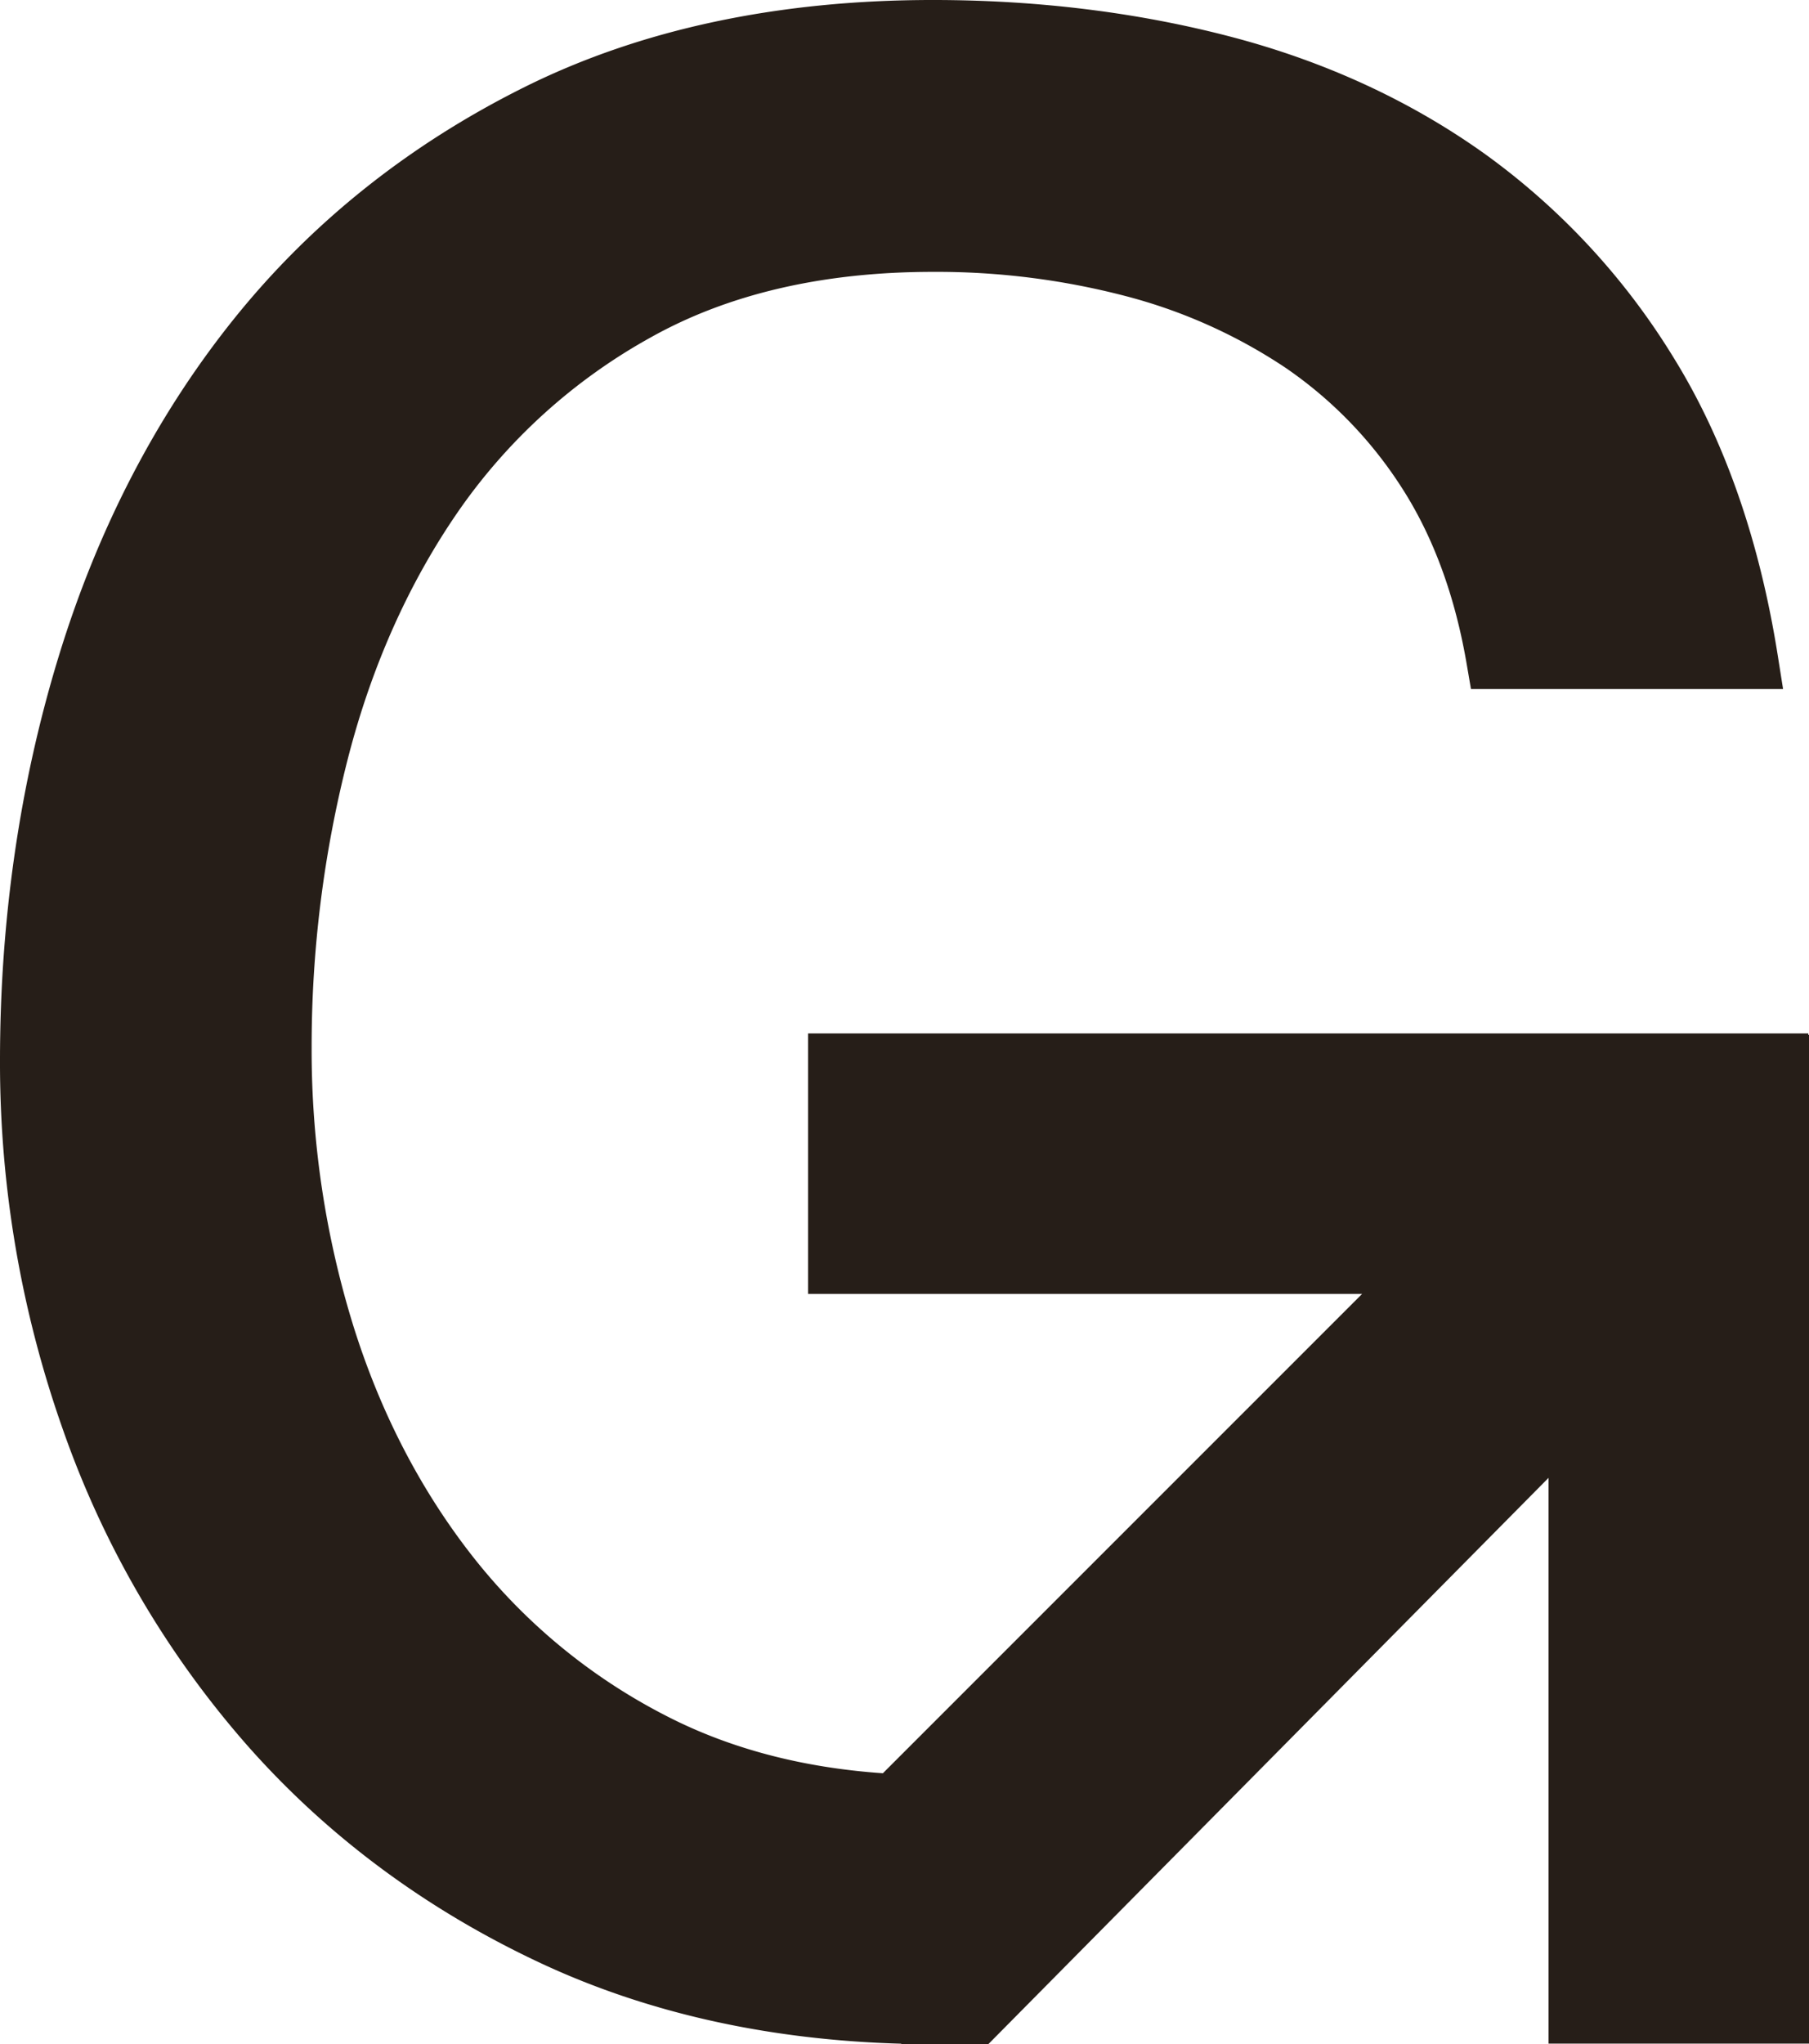 <svg xmlns="http://www.w3.org/2000/svg" width="633.353" height="715.5" viewBox="0 0 633.353 715.5">
  <path id="Pfad_64" data-name="Pfad 64" d="M522.164,298.335H171.975v91.181H365.951L198.176,557.285c-28.284-1.952-53.754-8.675-75.88-20.094a204.561,204.561,0,0,1-67.736-55.786C36.2,458.012,22.069,430.664,12.59,400.1A326.193,326.193,0,0,1-1.826,303.192a406.161,406.161,0,0,1,12.7-101.1c8.332-32.427,21.413-61.664,38.916-86.878A199.491,199.491,0,0,1,117.034,54.64c27.131-15.169,60.317-22.862,98.629-22.862a261.777,261.777,0,0,1,67.52,8.48,184.533,184.533,0,0,1,55.929,25.065,146.751,146.751,0,0,1,40.822,42.141c10.963,17.047,18.582,37.8,22.657,61.7l1.478,8.623H513.34l-1.9-12c-6.4-40.234-18.6-75.156-36.308-103.8A246.39,246.39,0,0,0,409.113-9.37c-26.035-18.639-55.986-32.467-88.984-41.114-32.655-8.566-67.811-12.9-104.467-12.9-54.08,0-102.1,10.21-142.721,30.367C32.4-12.891-1.958,14.48-29.146,48.391-56.208,82.136-76.834,121.954-90.485,166.7c-13.577,44.458-20.448,91.94-20.448,141.152A385.108,385.108,0,0,0-88.95,436.873a334.859,334.859,0,0,0,64.3,110.345C3.452,579.16,38.06,604.888,78.26,623.7c37.347,17.469,79.8,26.954,126.313,28.25l.075.108h6.905c1.37.023,2.722.057,4.109.057v-.057h19.483L431.239,453.886V651.919H522.42V298.849h-.256Z" transform="translate(110.933 63.381)" fill="#261e18"/>
</svg>
